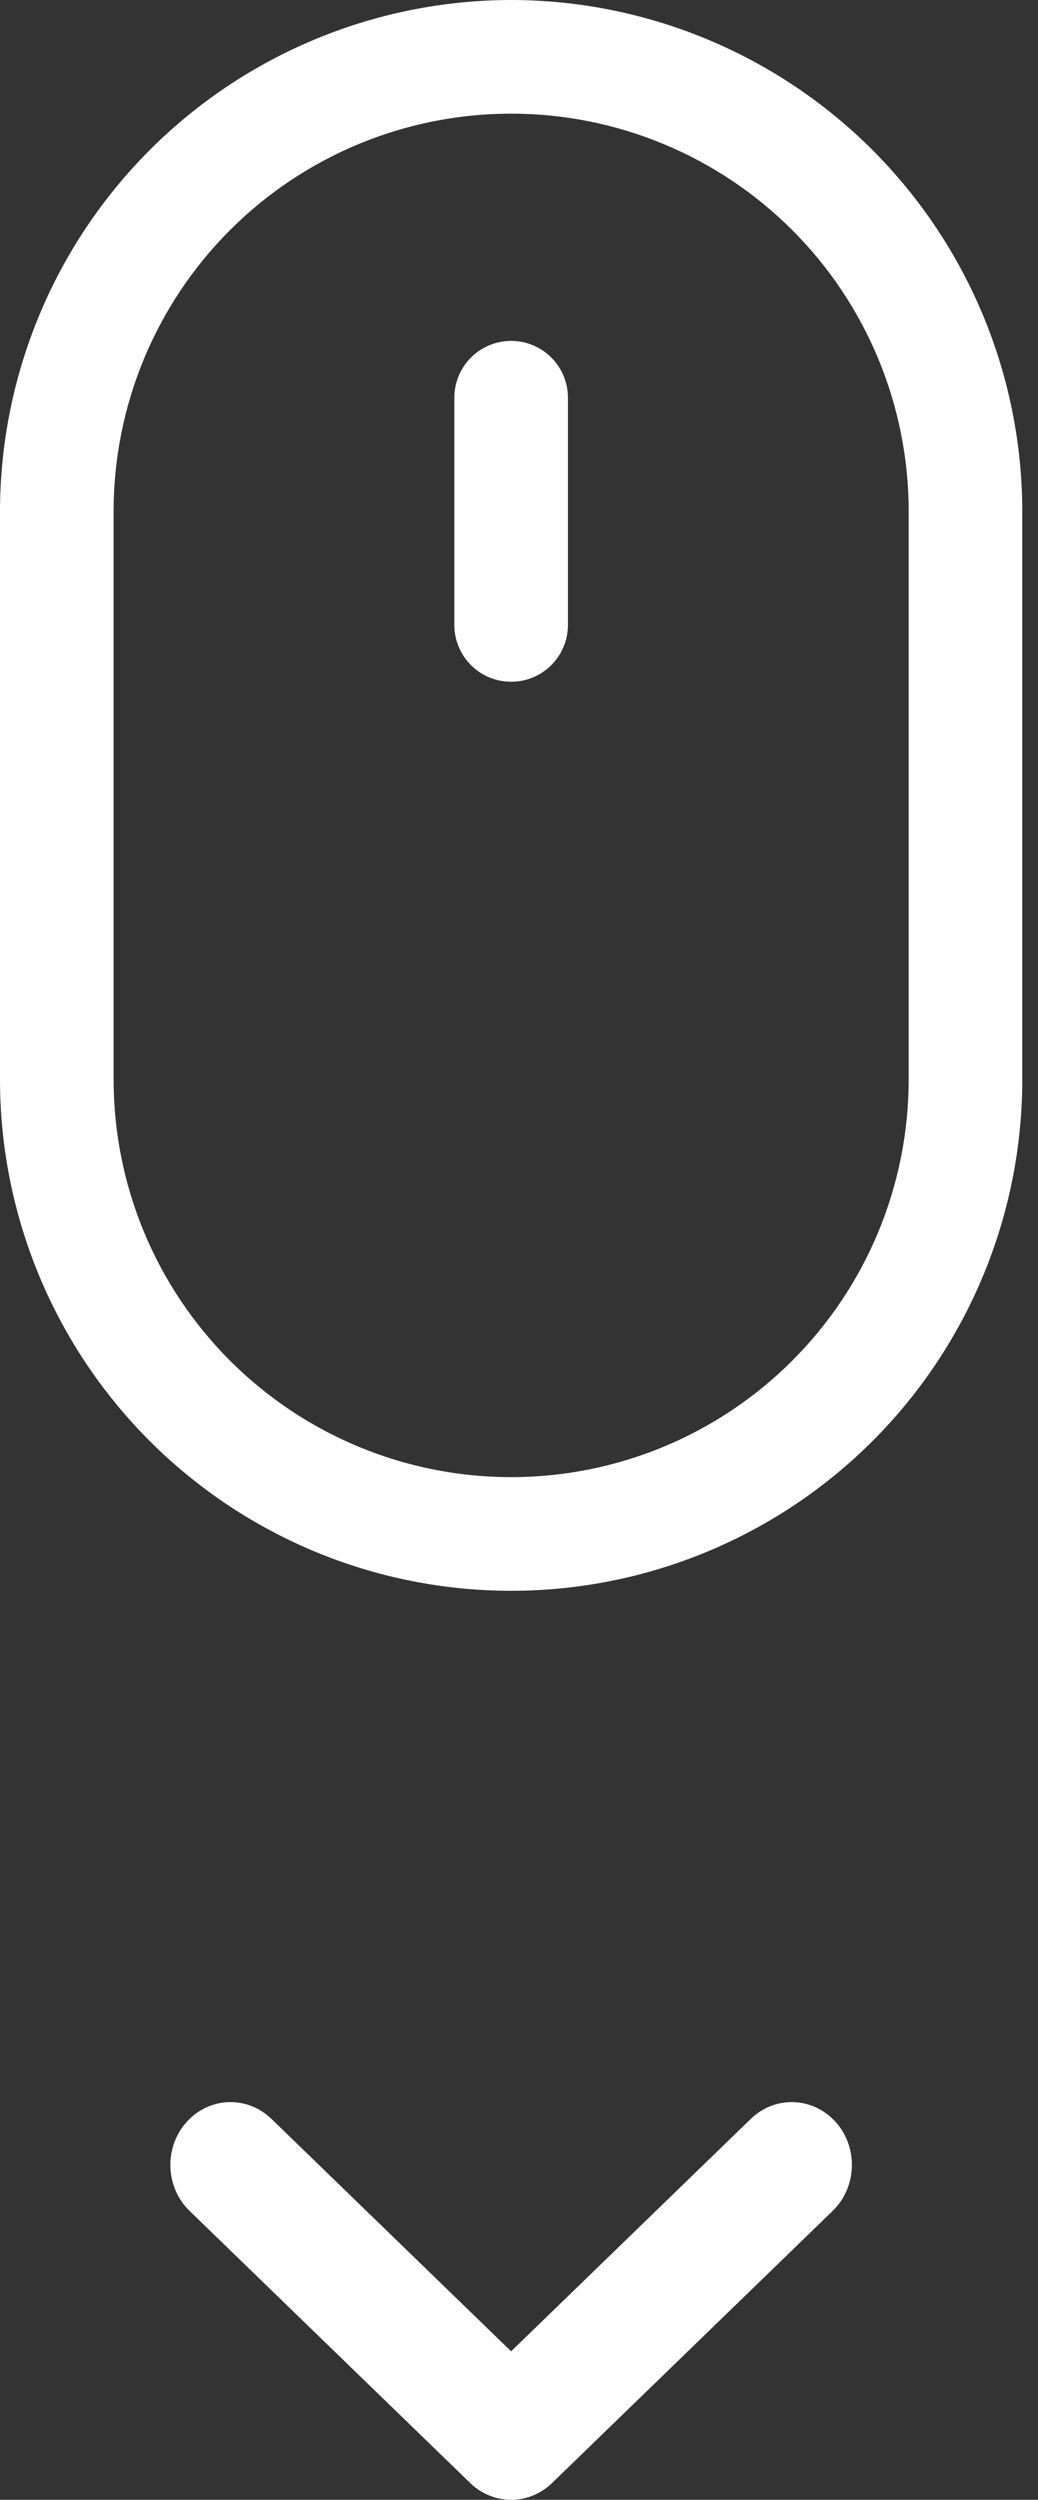 <svg width="27" height="65" viewBox="0 0 27 65" fill="none" xmlns="http://www.w3.org/2000/svg">
<rect x="0" y="0" width="27" height="65" fill="#333333" stroke="none"/>
<path d="M4.85 55.181C5.437 54.52 6.427 54.482 7.06 55.095L13.295 61.139L19.53 55.095C20.163 54.482 21.153 54.52 21.741 55.181C22.329 55.842 22.292 56.875 21.659 57.488L14.36 64.564C13.759 65.145 12.831 65.145 12.231 64.564L4.931 57.488C4.298 56.875 4.262 55.842 4.85 55.181Z" fill="white"/>
<path d="M13.296 0C9.77 0.004 6.391 1.406 3.898 3.898C1.406 6.391 0.004 9.77 0 13.296V28.068C0 31.594 1.401 34.976 3.894 37.469C6.388 39.963 9.769 41.364 13.296 41.364C16.822 41.364 20.203 39.963 22.697 37.469C25.19 34.976 26.591 31.594 26.591 28.068V13.296C26.587 9.77 25.185 6.391 22.692 3.898C20.2 1.406 16.82 0.004 13.296 0V0ZM23.636 28.068C23.636 30.811 22.547 33.441 20.608 35.38C18.668 37.32 16.038 38.409 13.296 38.409C10.553 38.409 7.923 37.32 5.983 35.38C4.044 33.441 2.955 30.811 2.955 28.068V13.296C2.955 10.553 4.044 7.923 5.983 5.983C7.923 4.044 10.553 2.955 13.296 2.955C16.038 2.955 18.668 4.044 20.608 5.983C22.547 7.923 23.636 10.553 23.636 13.296V28.068Z" fill="white"/>
<path d="M13.296 8.864C12.904 8.864 12.528 9.019 12.251 9.296C11.974 9.573 11.818 9.949 11.818 10.341V16.25C11.818 16.642 11.974 17.018 12.251 17.295C12.528 17.572 12.904 17.727 13.296 17.727C13.687 17.727 14.063 17.572 14.34 17.295C14.617 17.018 14.773 16.642 14.773 16.25V10.341C14.773 9.949 14.617 9.573 14.34 9.296C14.063 9.019 13.687 8.864 13.296 8.864Z" fill="white"/>
</svg>
